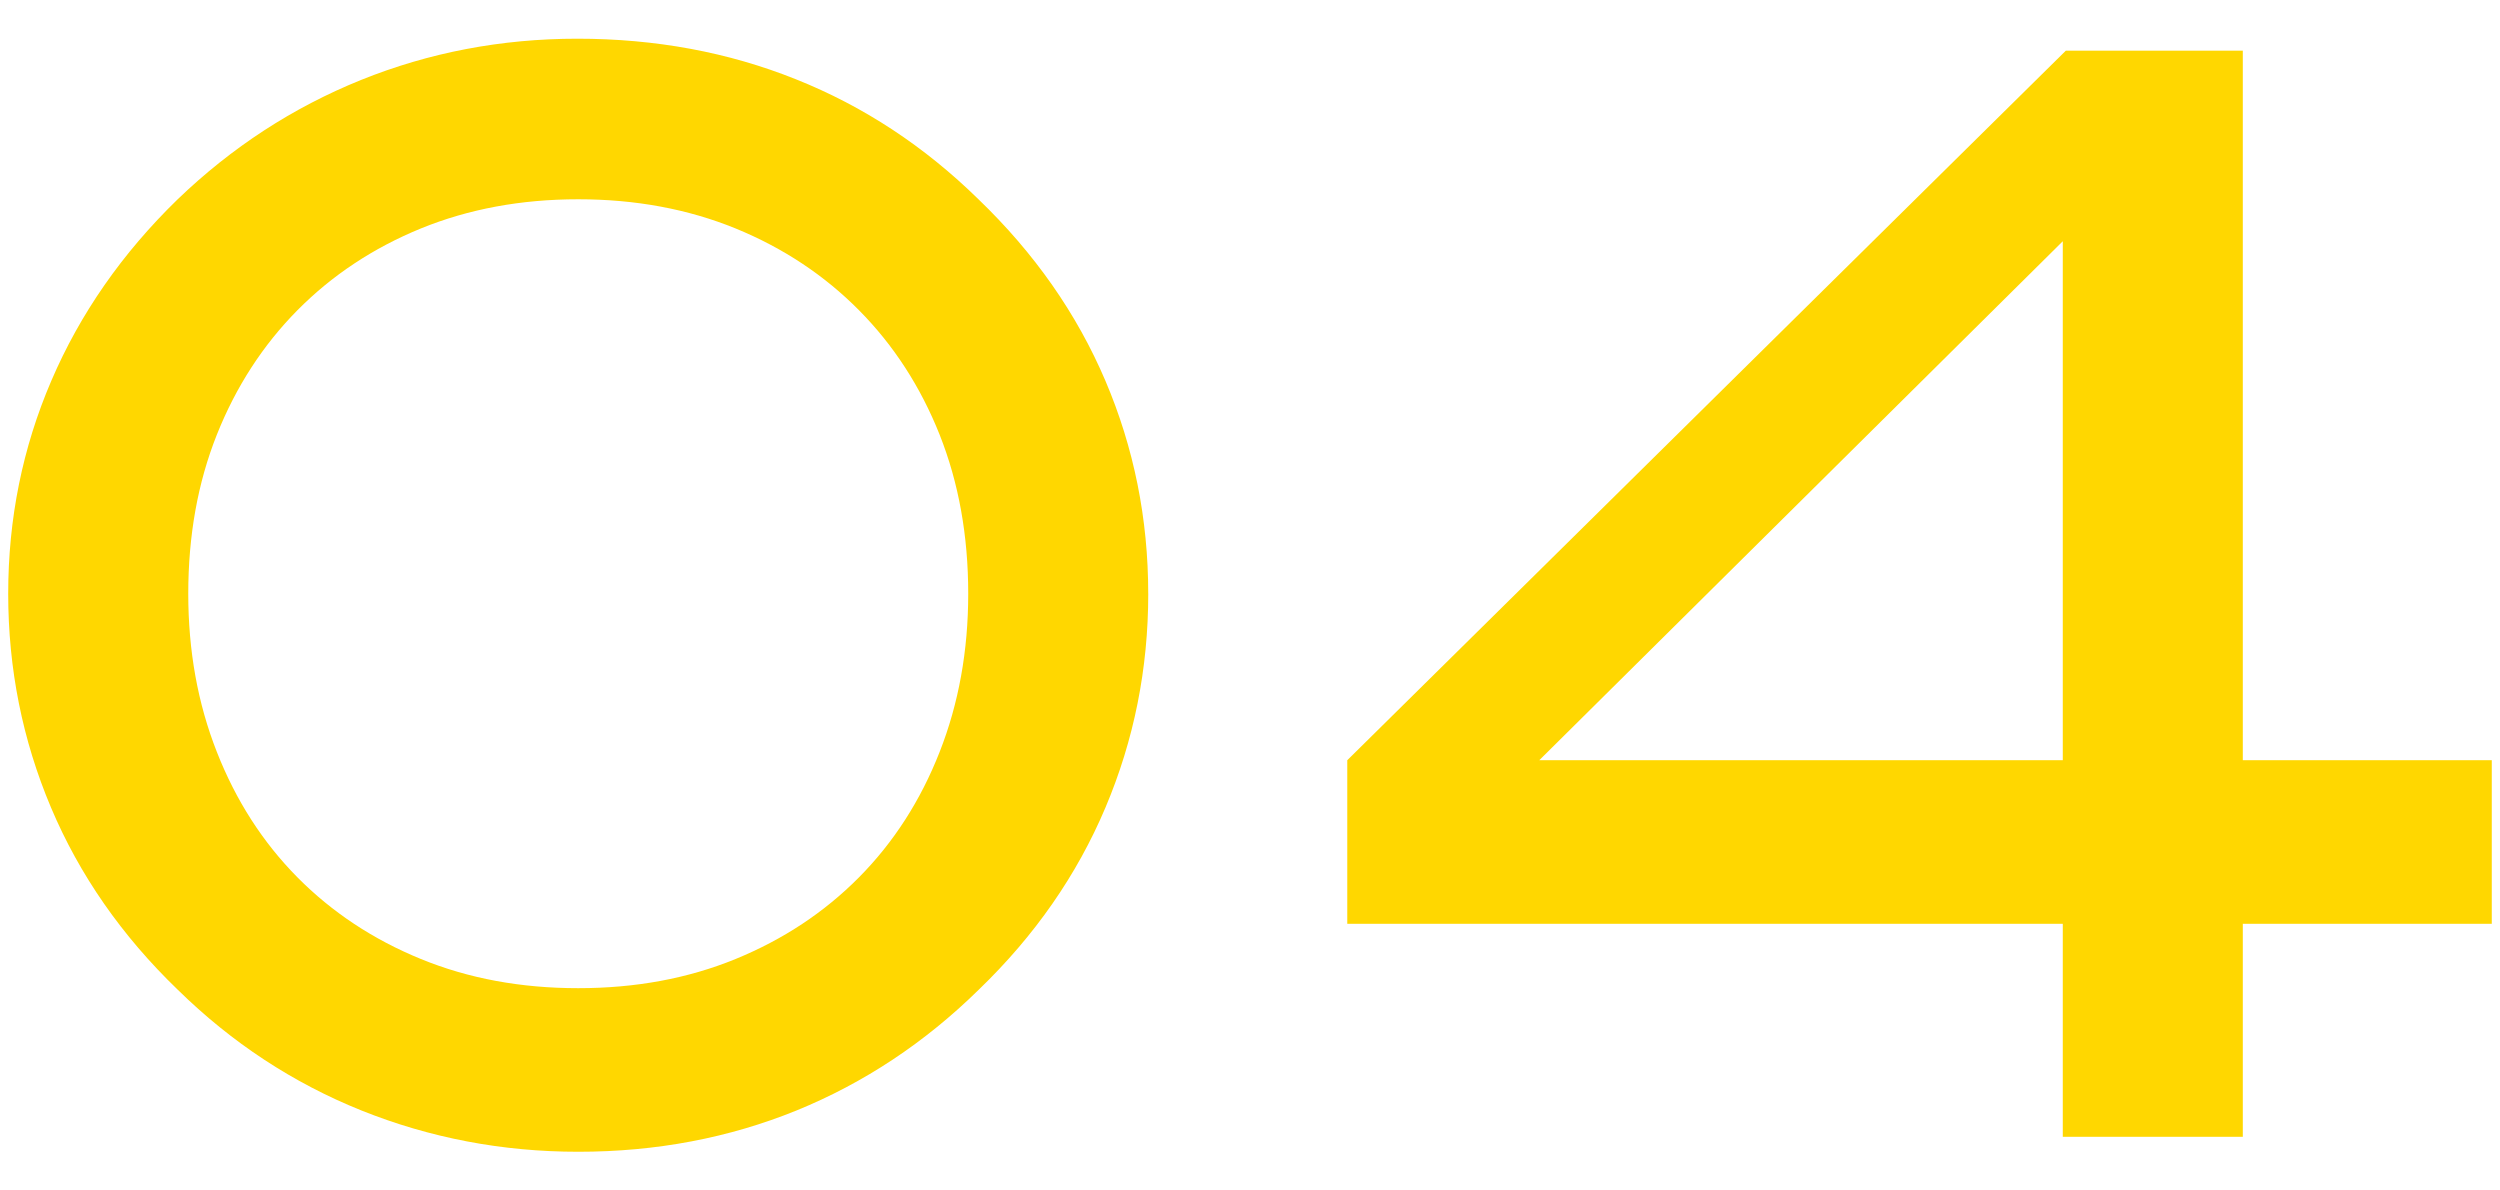 <?xml version="1.0" encoding="UTF-8"?>
<svg xmlns="http://www.w3.org/2000/svg" id="b" viewBox="0 0 210 100">
  <defs>
    <style>.d{fill:none;}.e{fill:gold;}</style>
  </defs>
  <g id="c">
    <path class="e" d="M96.453,49.873c0,6.299-1.196,12.285-3.594,17.959-2.393,5.664-5.942,10.771-10.645,15.303-4.536,4.453-9.639,7.832-15.308,10.146-5.674,2.305-11.782,3.467-18.335,3.467-6.387,0-12.456-1.162-18.208-3.467-5.752-2.314-10.898-5.693-15.435-10.146-4.702-4.531-8.252-9.639-10.645-15.303-2.397-5.674-3.594-11.66-3.594-17.959s1.206-12.266,3.623-17.891c2.412-5.625,5.952-10.713,10.615-15.244,4.541-4.365,9.673-7.705,15.396-10.02,5.723-2.305,11.777-3.467,18.174-3.467,6.562,0,12.681,1.133,18.359,3.408,5.679,2.266,10.791,5.625,15.332,10.078,4.712,4.531,8.267,9.619,10.664,15.244s3.599,11.592,3.599,17.891ZM81.331,49.873c0-4.873-.801-9.326-2.402-13.359-1.602-4.023-3.857-7.51-6.768-10.449s-6.367-5.234-10.371-6.875c-4.004-1.631-8.413-2.451-13.218-2.451-4.81,0-9.214.82-13.218,2.451-4.009,1.641-7.466,3.936-10.376,6.875-2.905,2.939-5.161,6.426-6.763,10.449-1.606,4.033-2.402,8.486-2.402,13.359,0,4.785.796,9.219,2.402,13.291,1.602,4.082,3.857,7.588,6.763,10.527,2.91,2.939,6.367,5.225,10.376,6.865,4.004,1.641,8.408,2.451,13.218,2.451,4.805,0,9.214-.811,13.218-2.451s7.461-3.926,10.371-6.865,5.166-6.445,6.768-10.527c1.602-4.072,2.402-8.506,2.402-13.291Z"></path>
    <path class="e" d="M188.396,77.598v17.891h-15.122v-17.891h-60.103v-13.74L173.528,4.258h14.868v59.6h20.913v13.74h-20.913ZM173.274,20.264l-43.975,43.594h43.975V20.264Z"></path>
    <rect class="d" width="210" height="100"></rect>
  </g>
</svg>
